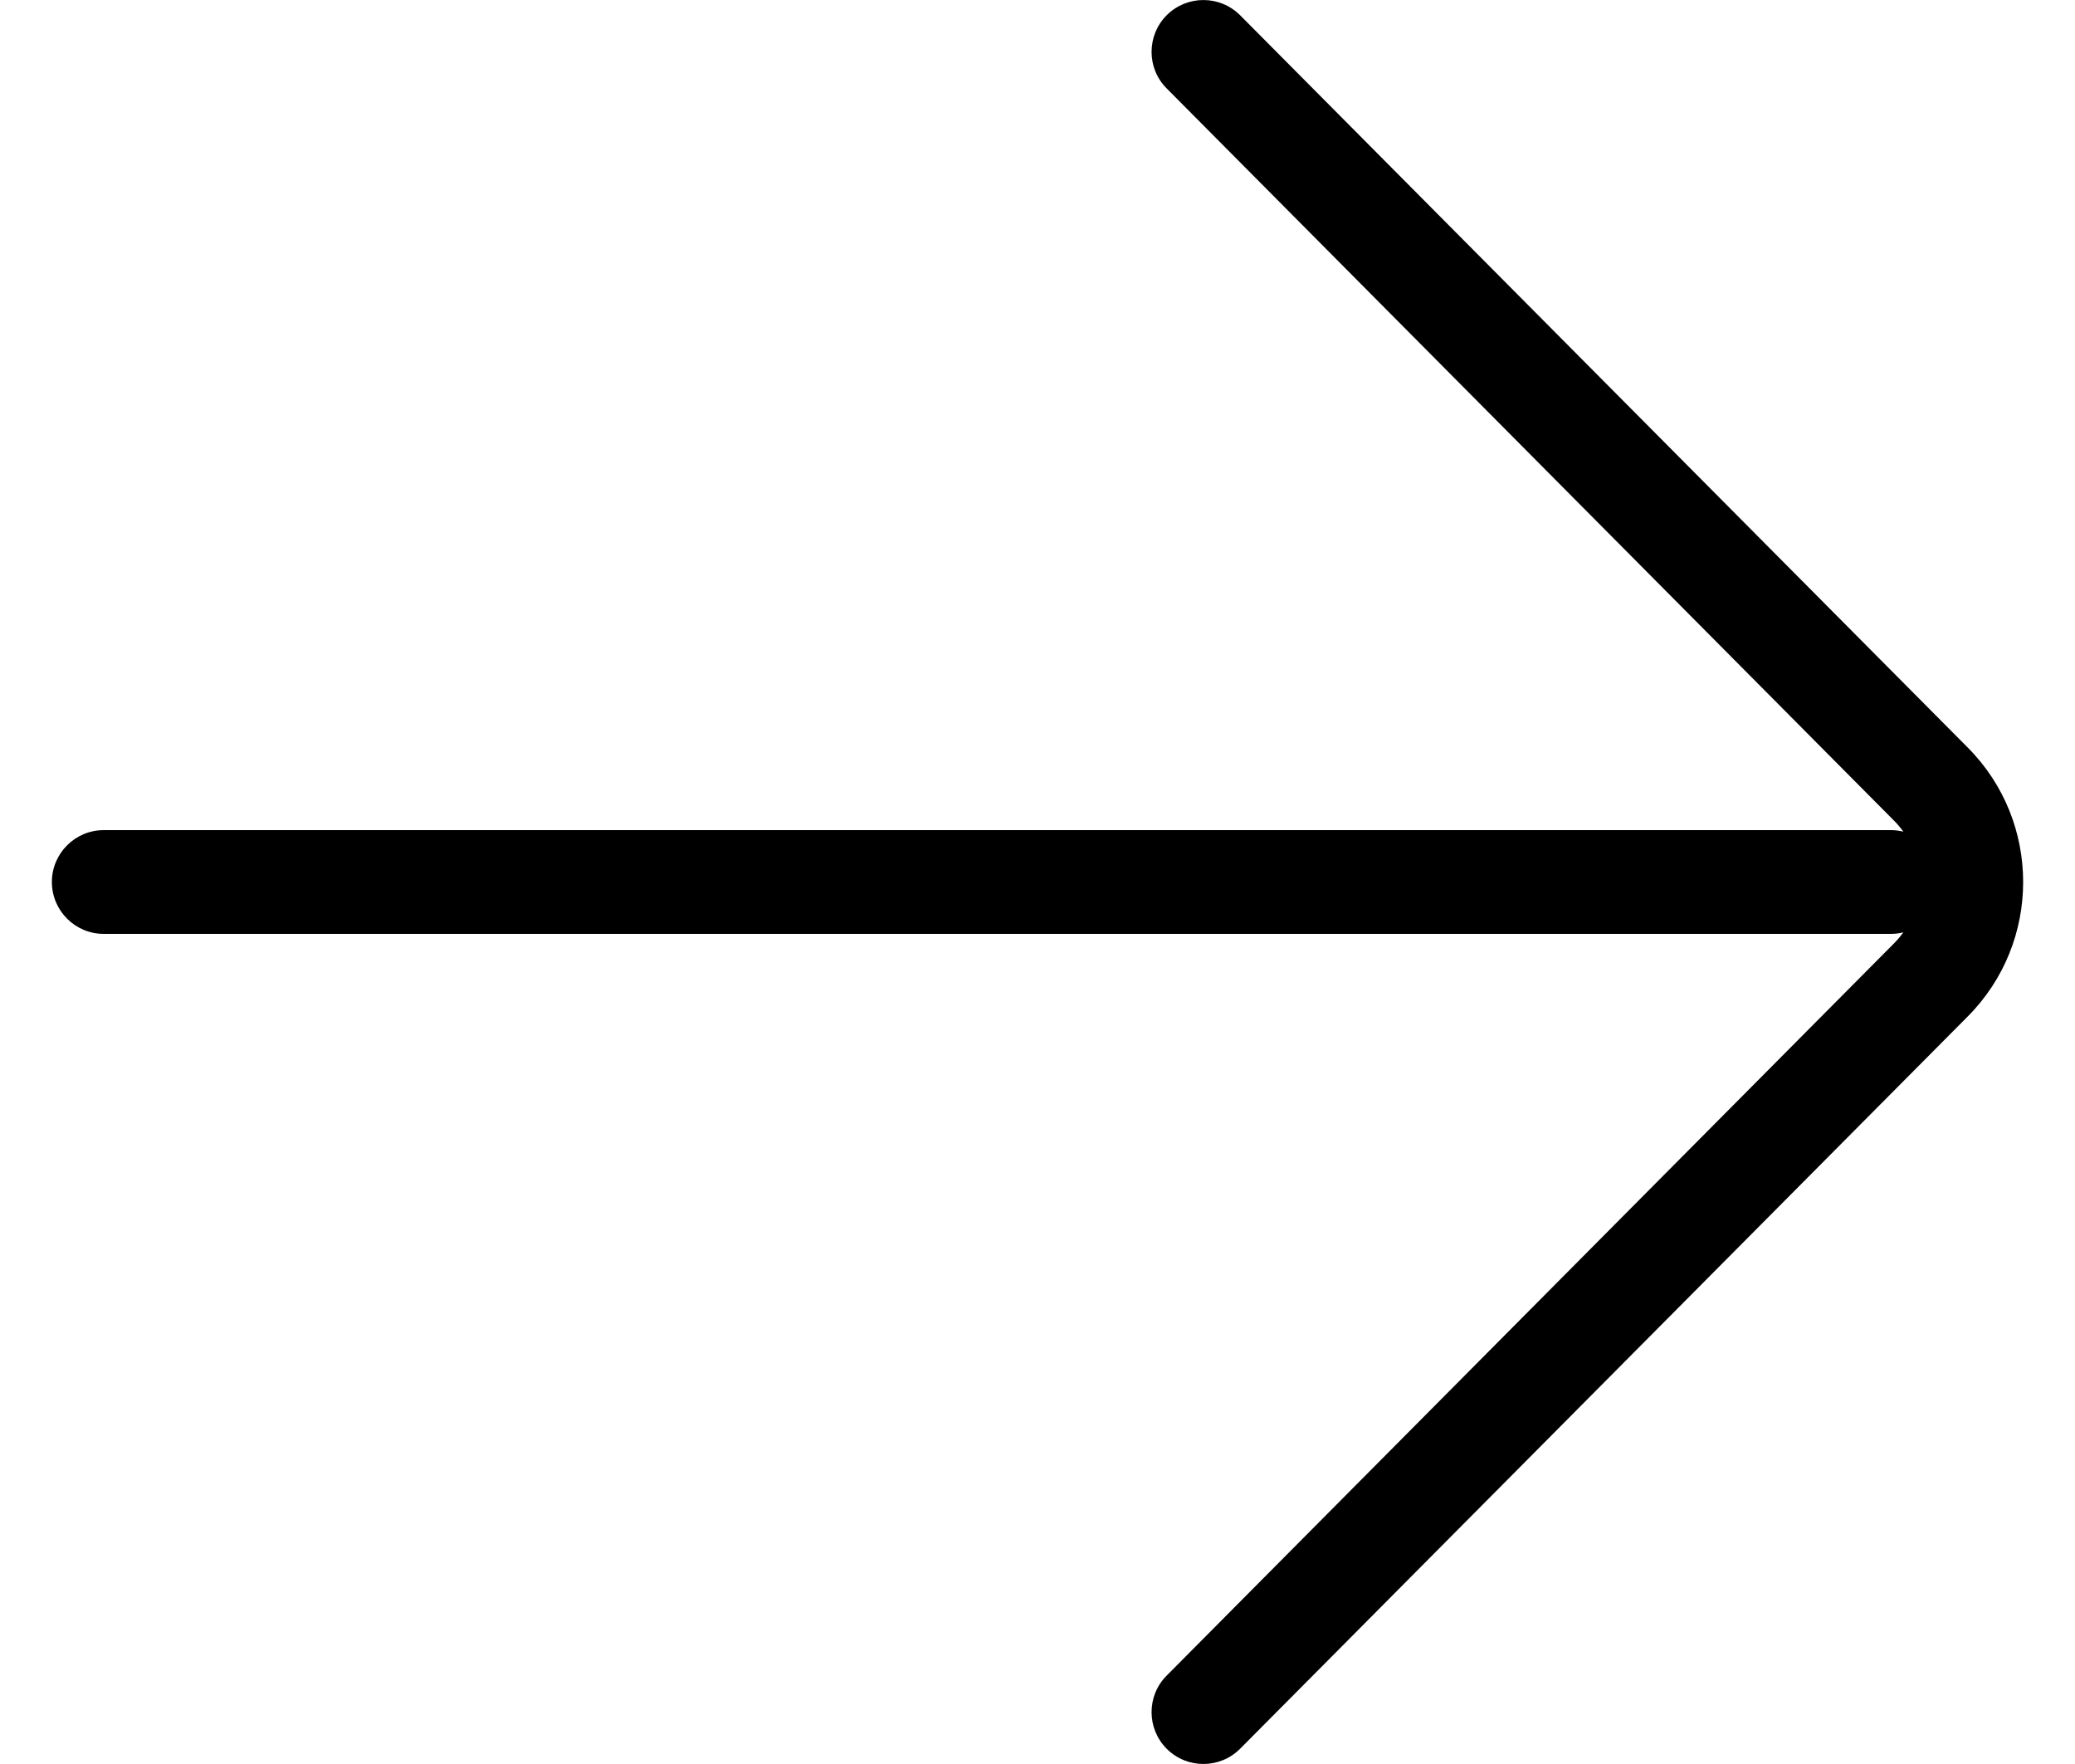 <svg width="20" height="17" viewBox="0 0 20 17" fill="none" xmlns="http://www.w3.org/2000/svg">
<path d="M11.245 16.148C11.05 16.343 11.051 16.66 11.247 16.855C11.443 17.049 11.759 17.048 11.954 16.852L11.245 16.148ZM18.612 9.443L18.257 9.09L18.257 9.09L18.612 9.443ZM18.612 7.557L18.257 7.91L18.257 7.91L18.612 7.557ZM11.954 0.148C11.759 -0.048 11.443 -0.049 11.247 0.145C11.051 0.34 11.05 0.657 11.245 0.852L11.954 0.148ZM18.224 9C18.5 9 18.724 8.776 18.724 8.5C18.724 8.224 18.5 8 18.224 8L18.224 9ZM1 8C0.724 8 0.5 8.224 0.5 8.5C0.5 8.776 0.724 9 1 9L1 8ZM11.954 16.852L18.967 9.795L18.257 9.09L11.245 16.148L11.954 16.852ZM18.967 7.205L11.954 0.148L11.245 0.852L18.257 7.91L18.967 7.205ZM18.967 9.795C19.678 9.08 19.678 7.92 18.967 7.205L18.257 7.91C18.581 8.235 18.581 8.765 18.257 9.09L18.967 9.795ZM18.224 8L1 8L1 9L18.224 9L18.224 8Z" fill="black"/>
</svg>
